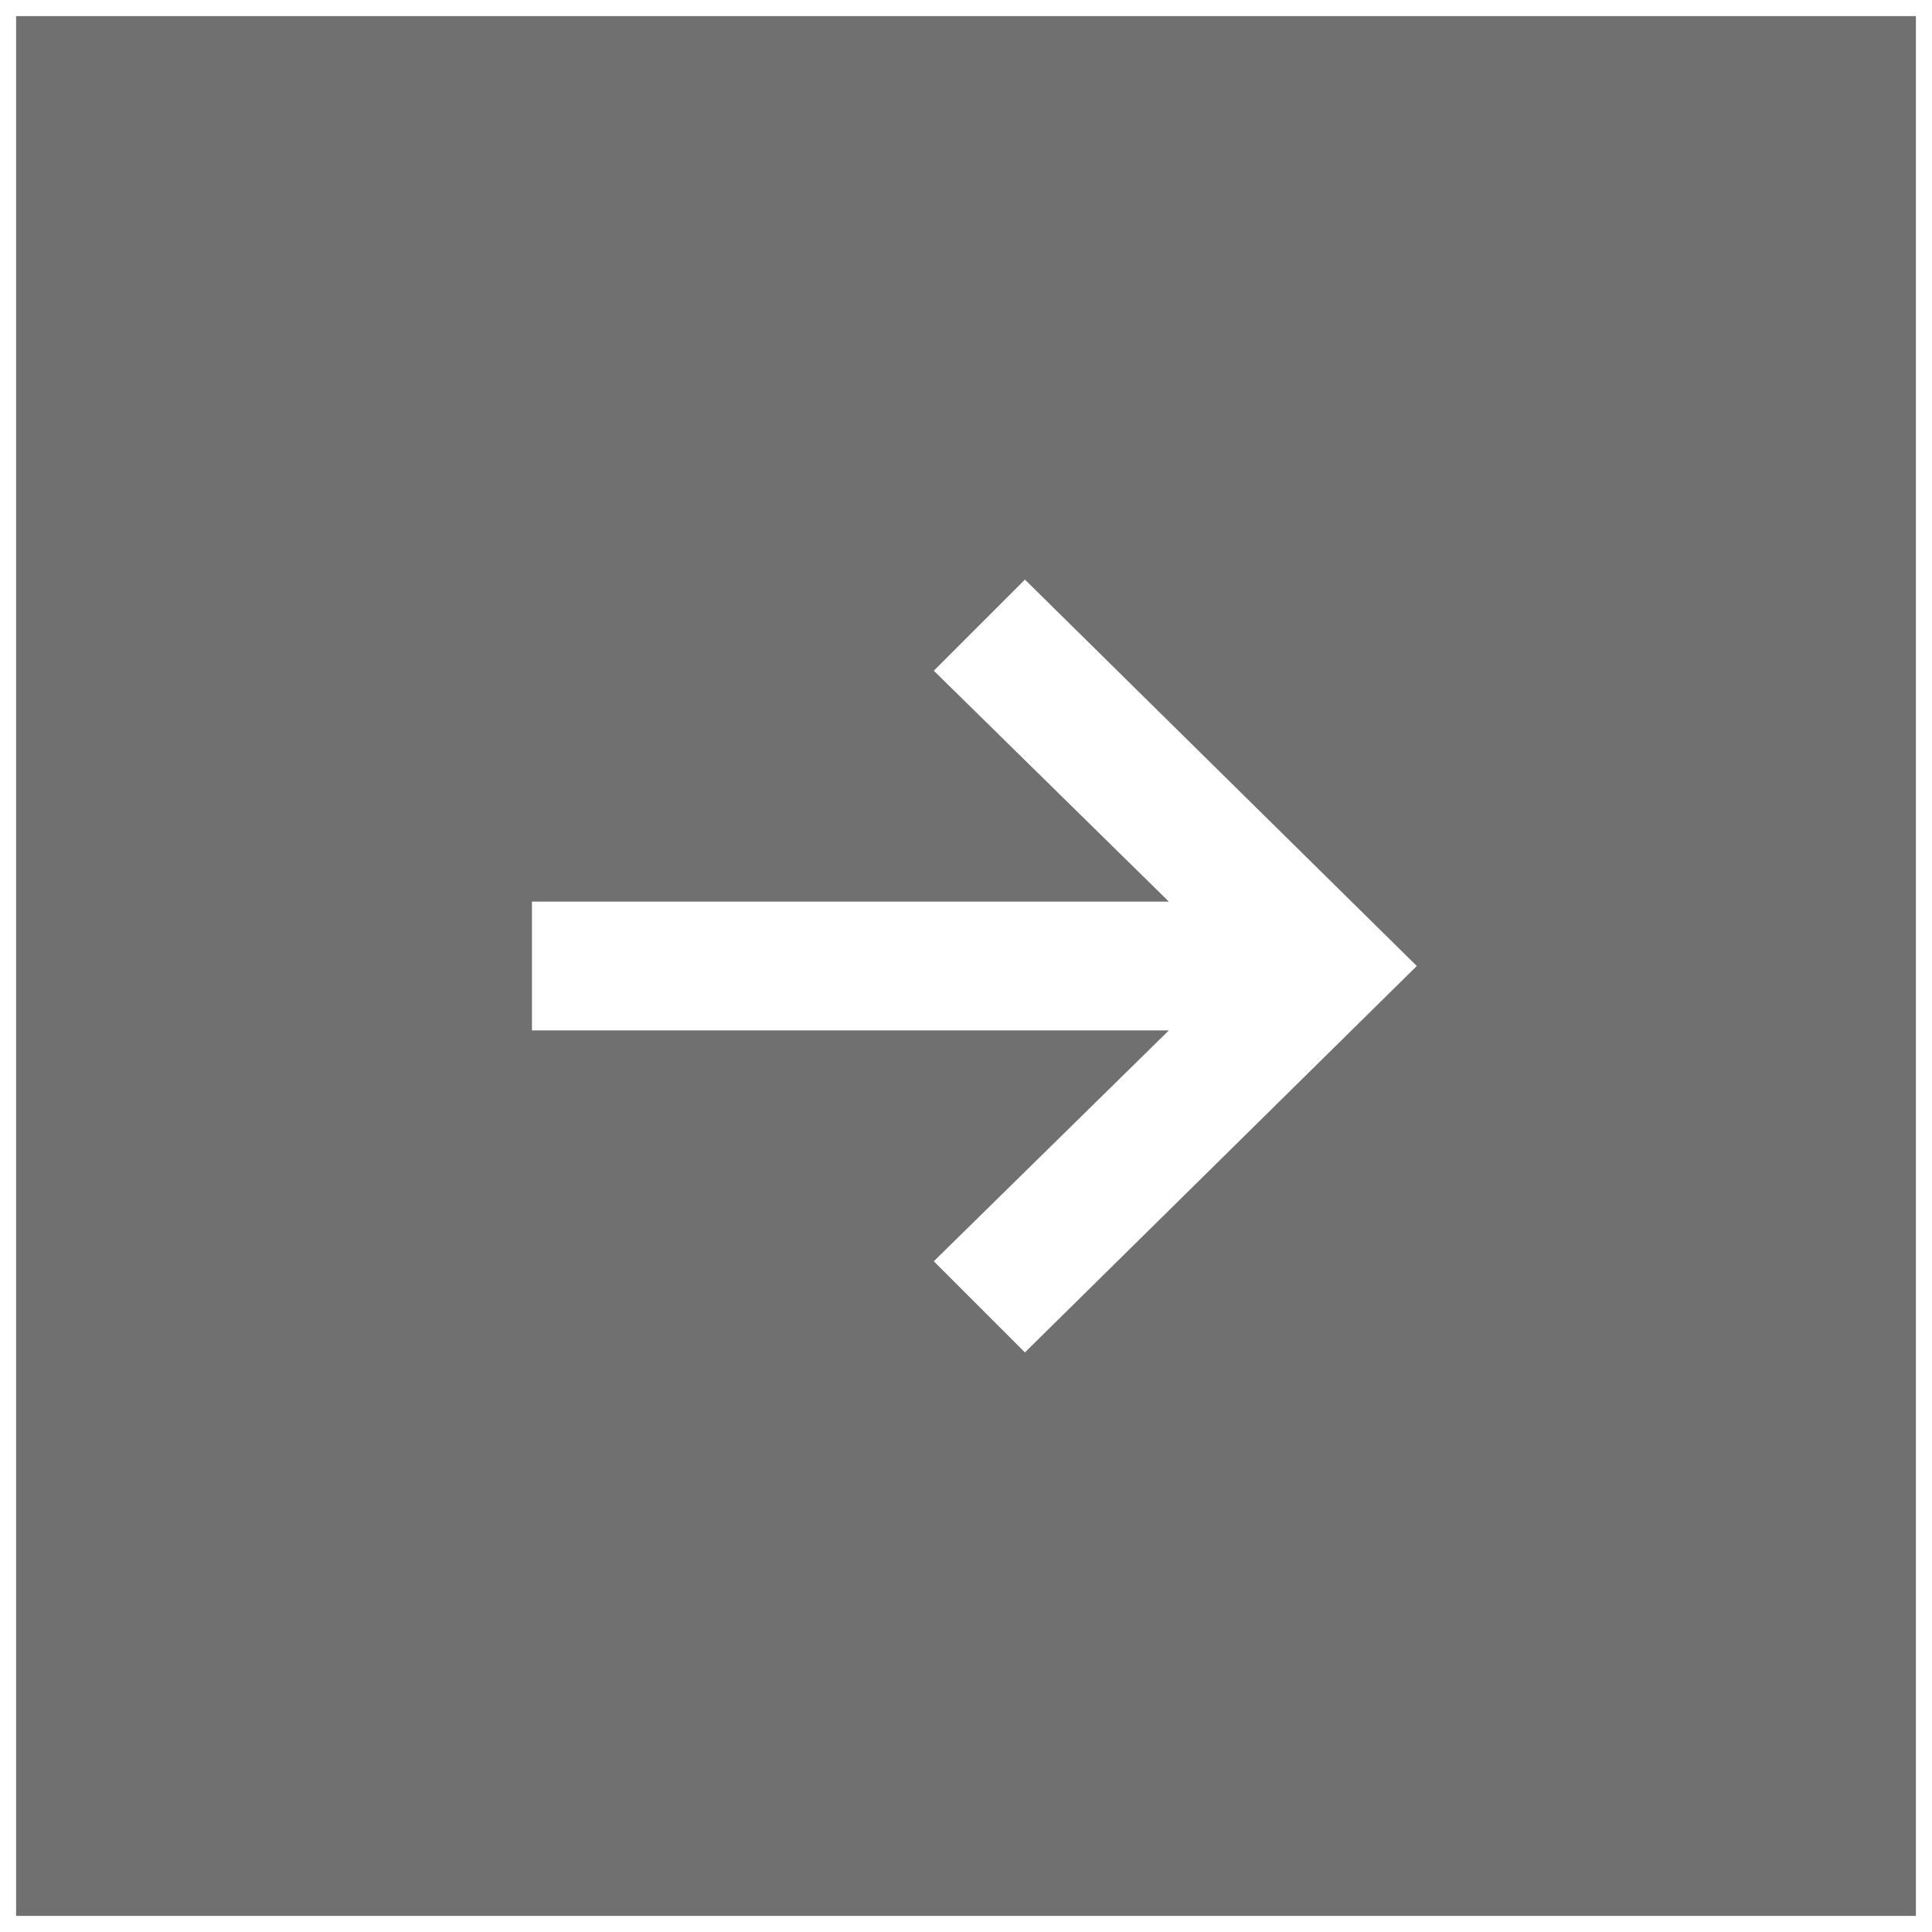 <svg width="60" height="60" viewBox="0 0 60 60" fill="none" xmlns="http://www.w3.org/2000/svg">
<rect x="0" y="0" width="60" height="60" fill="#333333" stroke="none"/>
<path opacity="0.3" d="M60 60L0 60L5.24537e-06 -5.24537e-06L60 0L60 60Z" fill="white"/>
<path d="M59.75 59.75L0.25 59.75L0.25 0.25L59.75 0.25L59.75 59.75Z" stroke="white" stroke-width="0.5"/>
<path d="M31.83 18L29 20.83L36.3 28H16.52V32H36.3L29 39.17L31.83 42L44 30L31.83 18Z" fill="white"/>
</svg>
